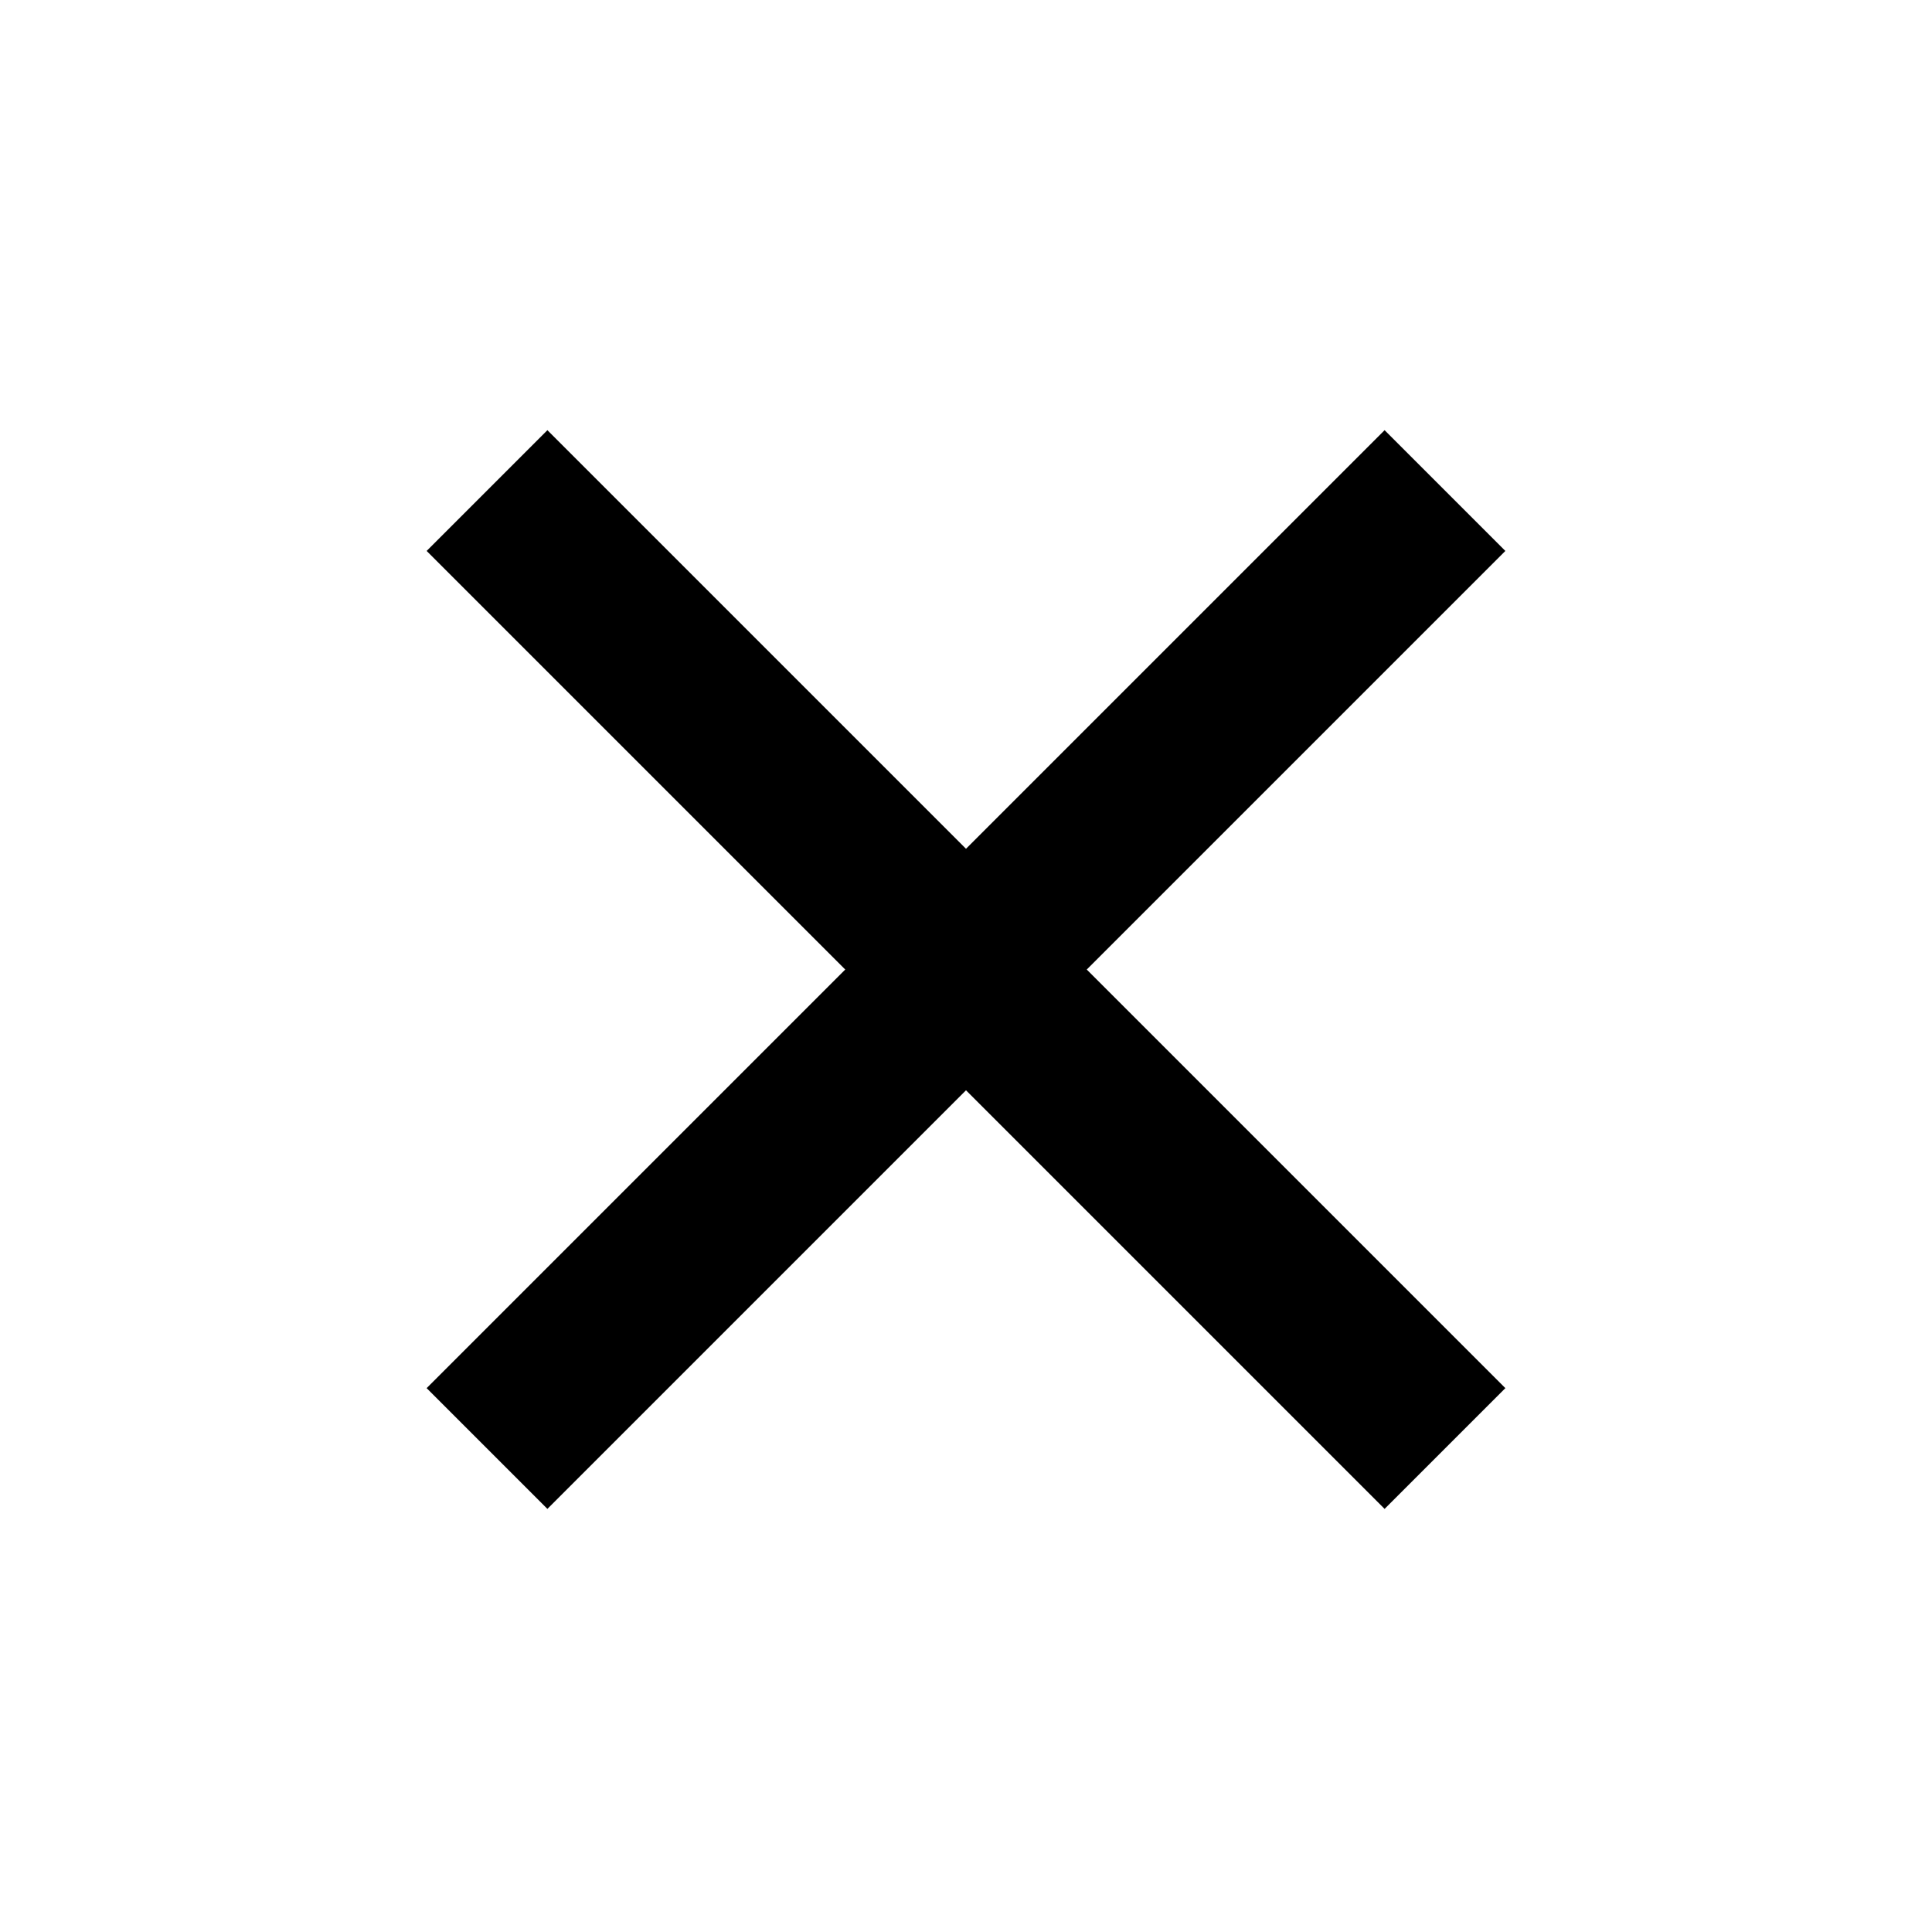 <?xml version="1.0" encoding="utf-8"?>
<!-- Generator: Adobe Illustrator 26.2.1, SVG Export Plug-In . SVG Version: 6.00 Build 0)  -->
<svg version="1.1" id="Capa_1" xmlns="http://www.w3.org/2000/svg" xmlns:xlink="http://www.w3.org/1999/xlink" x="0px" y="0px"
	 width="24px" height="24px" viewBox="0 0 24 24" style="enable-background:new 0 0 24 24;" xml:space="preserve">
<g id="Grupo_532" transform="translate(423 310.644)">
	<path id="Trazado_102" d="M-411-300.1l5.2-5.2l1.5,1.5l-5.2,5.2l5.2,5.2l-1.5,1.5l-5.2-5.2l-5.2,5.2l-1.5-1.5l5.2-5.2l-5.2-5.2
		l1.5-1.5L-411-300.1L-411-300.1z"/>
</g>
</svg>
